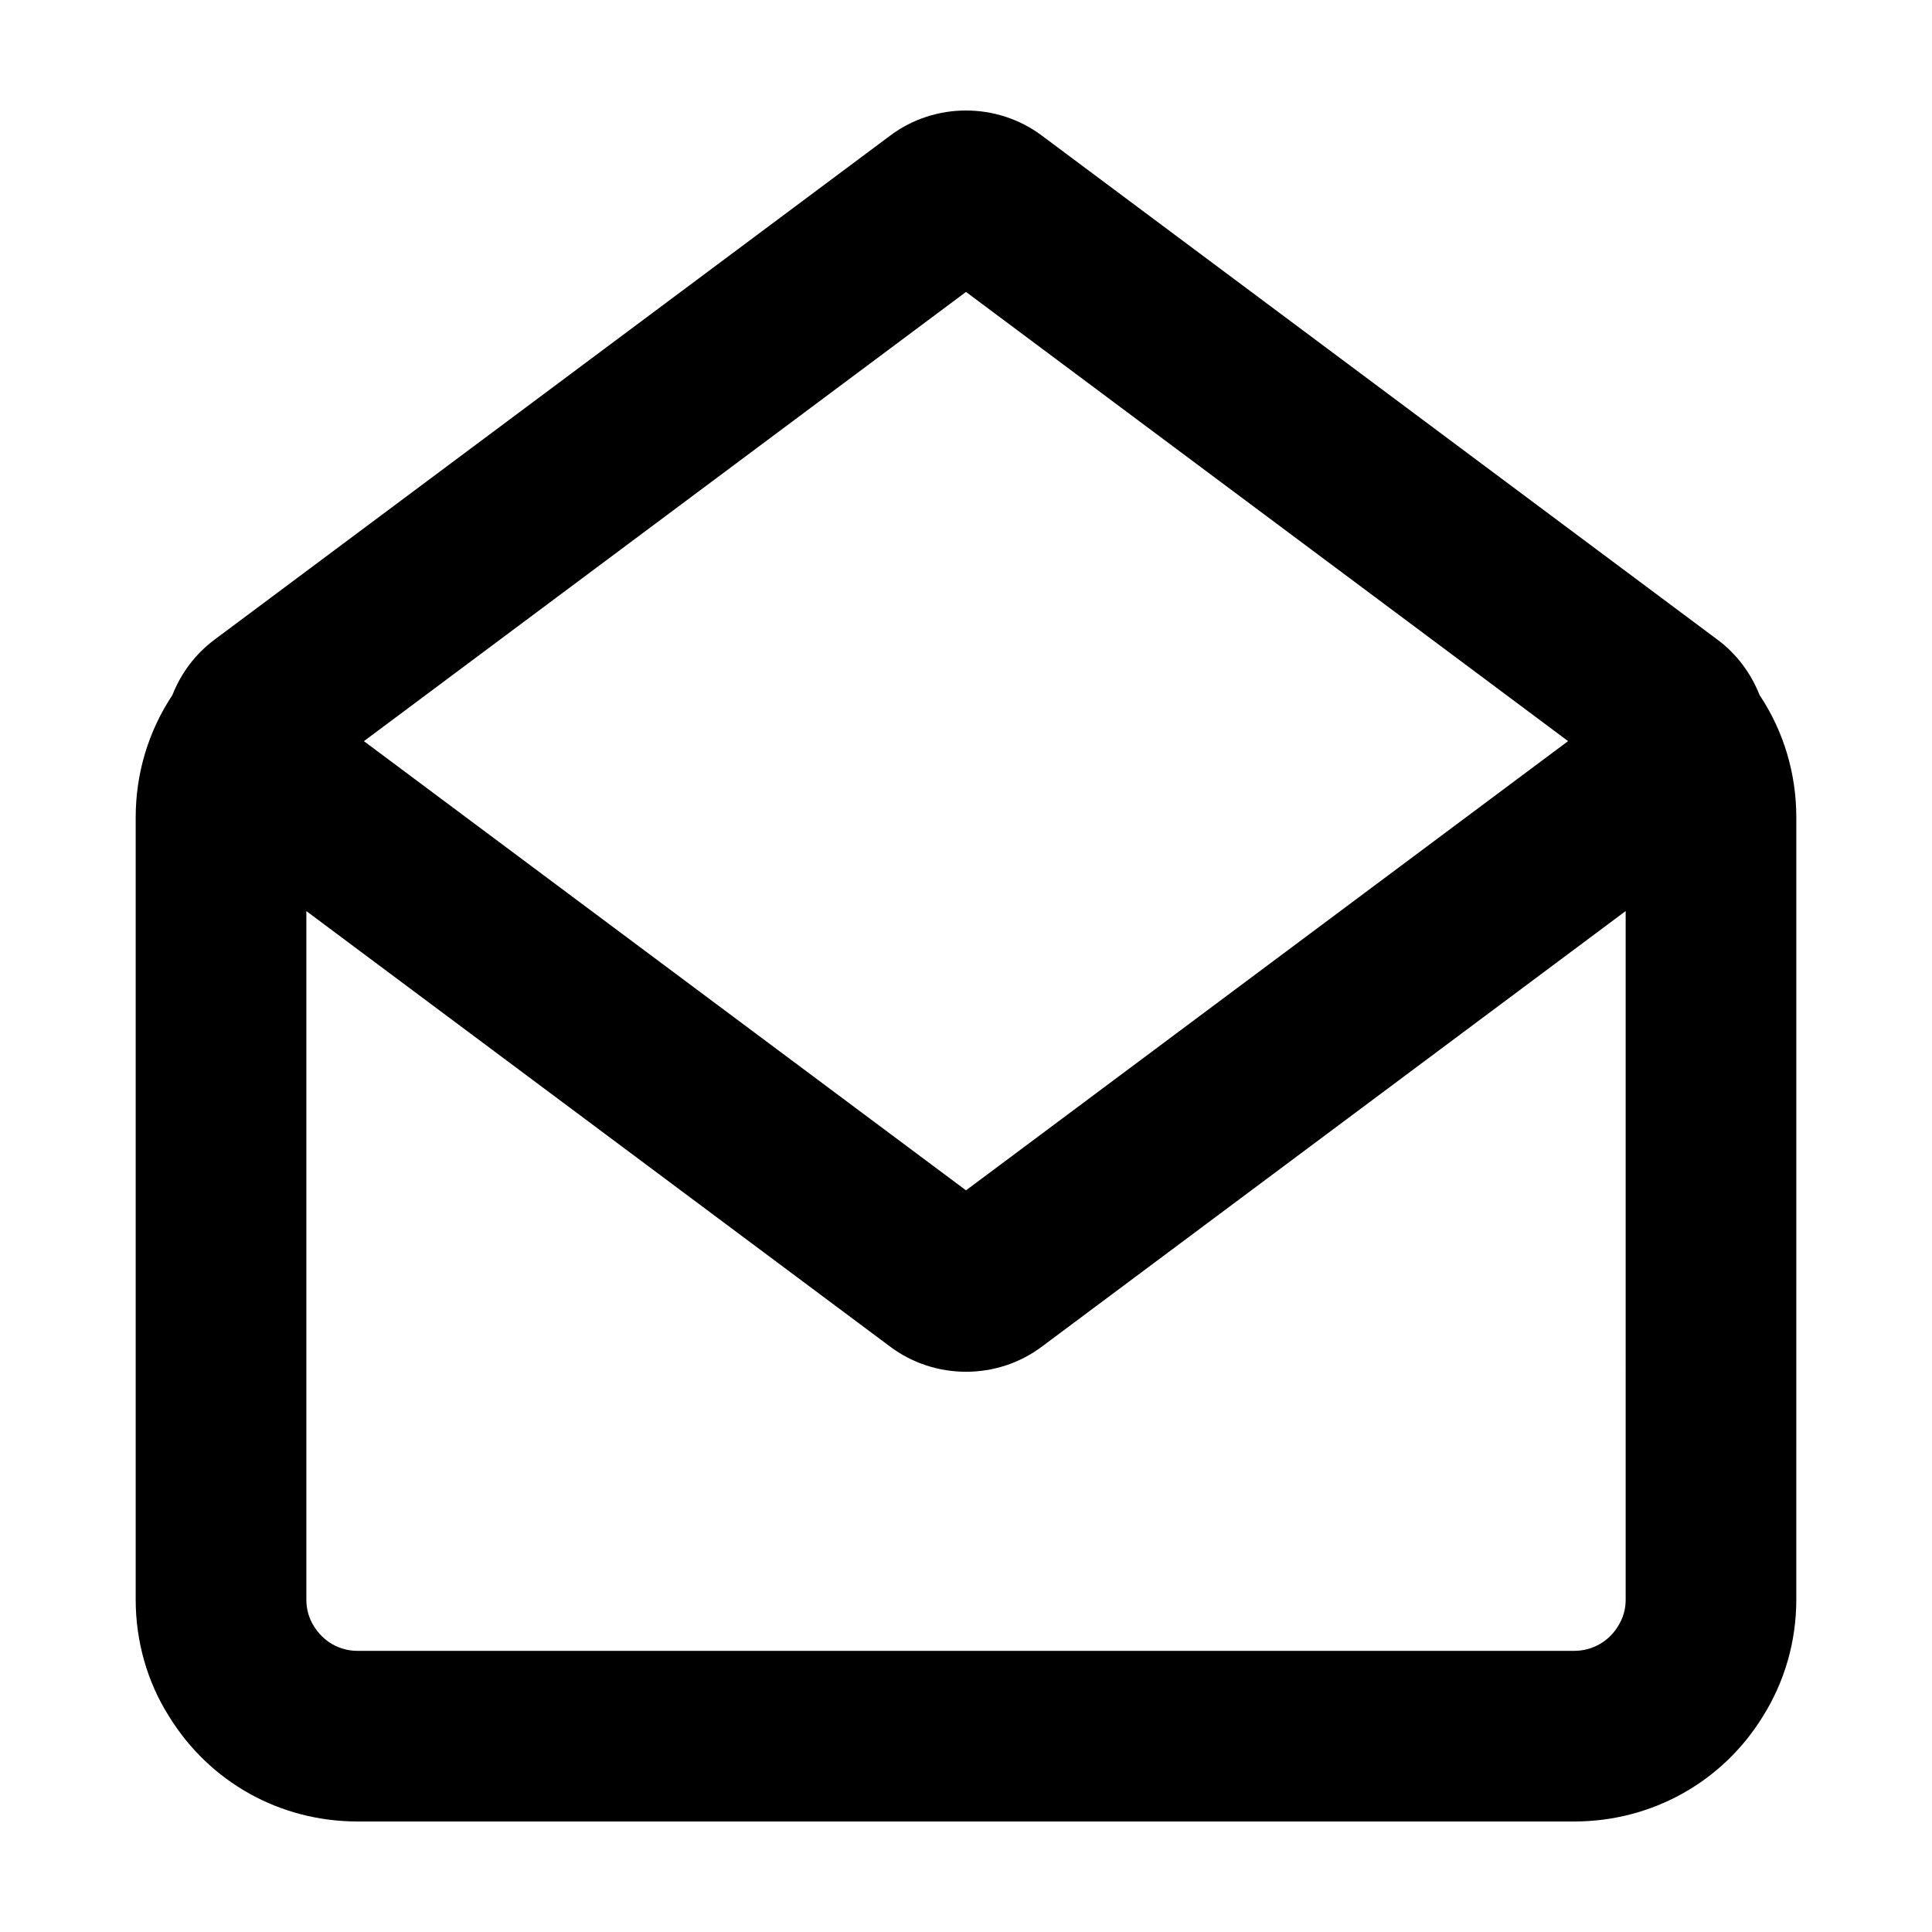 <?xml version="1.0" encoding="UTF-8"?>
<!-- Uploaded to: SVG Repo, www.svgrepo.com, Generator: SVG Repo Mixer Tools -->
<svg fill="#000000" width="800px" height="800px" version="1.1" viewBox="144 144 512 512" xmlns="http://www.w3.org/2000/svg">
 <path d="m599.2 313.56-179.16-133.67c-11.805-8.805-28.277-8.805-40.062-0.004l-179.18 133.67c-5.047 3.769-8.848 8.891-11.109 14.645-6.324 9.527-9.73 20.695-9.73 32.422v207.3c0 11.078 3.082 21.816 8.762 30.812 10.73 17.516 29.434 27.977 50.027 27.977h322.45c20.48 0 39.16-10.402 49.844-27.629 5.883-9.281 8.996-20.059 8.996-31.156l0.004-207.31c0-11.75-3.422-22.938-9.73-32.414-2.269-5.754-6.066-10.879-11.113-14.648zm-199.2-92.195 159.56 119.04-159.56 119.05-159.56-119.04zm174.82 346.56c0 2.555-0.66 4.887-2.086 7.133-2.5 4.031-6.812 6.434-11.531 6.434l-322.45 0.004c-4.734 0-9.023-2.383-11.621-6.629-1.27-2.012-1.945-4.418-1.945-6.938v-182.48l154.79 115.48c5.894 4.398 12.965 6.602 20.031 6.602 7.07 0 14.133-2.203 20.02-6.602l154.79-115.49z"/>
</svg>